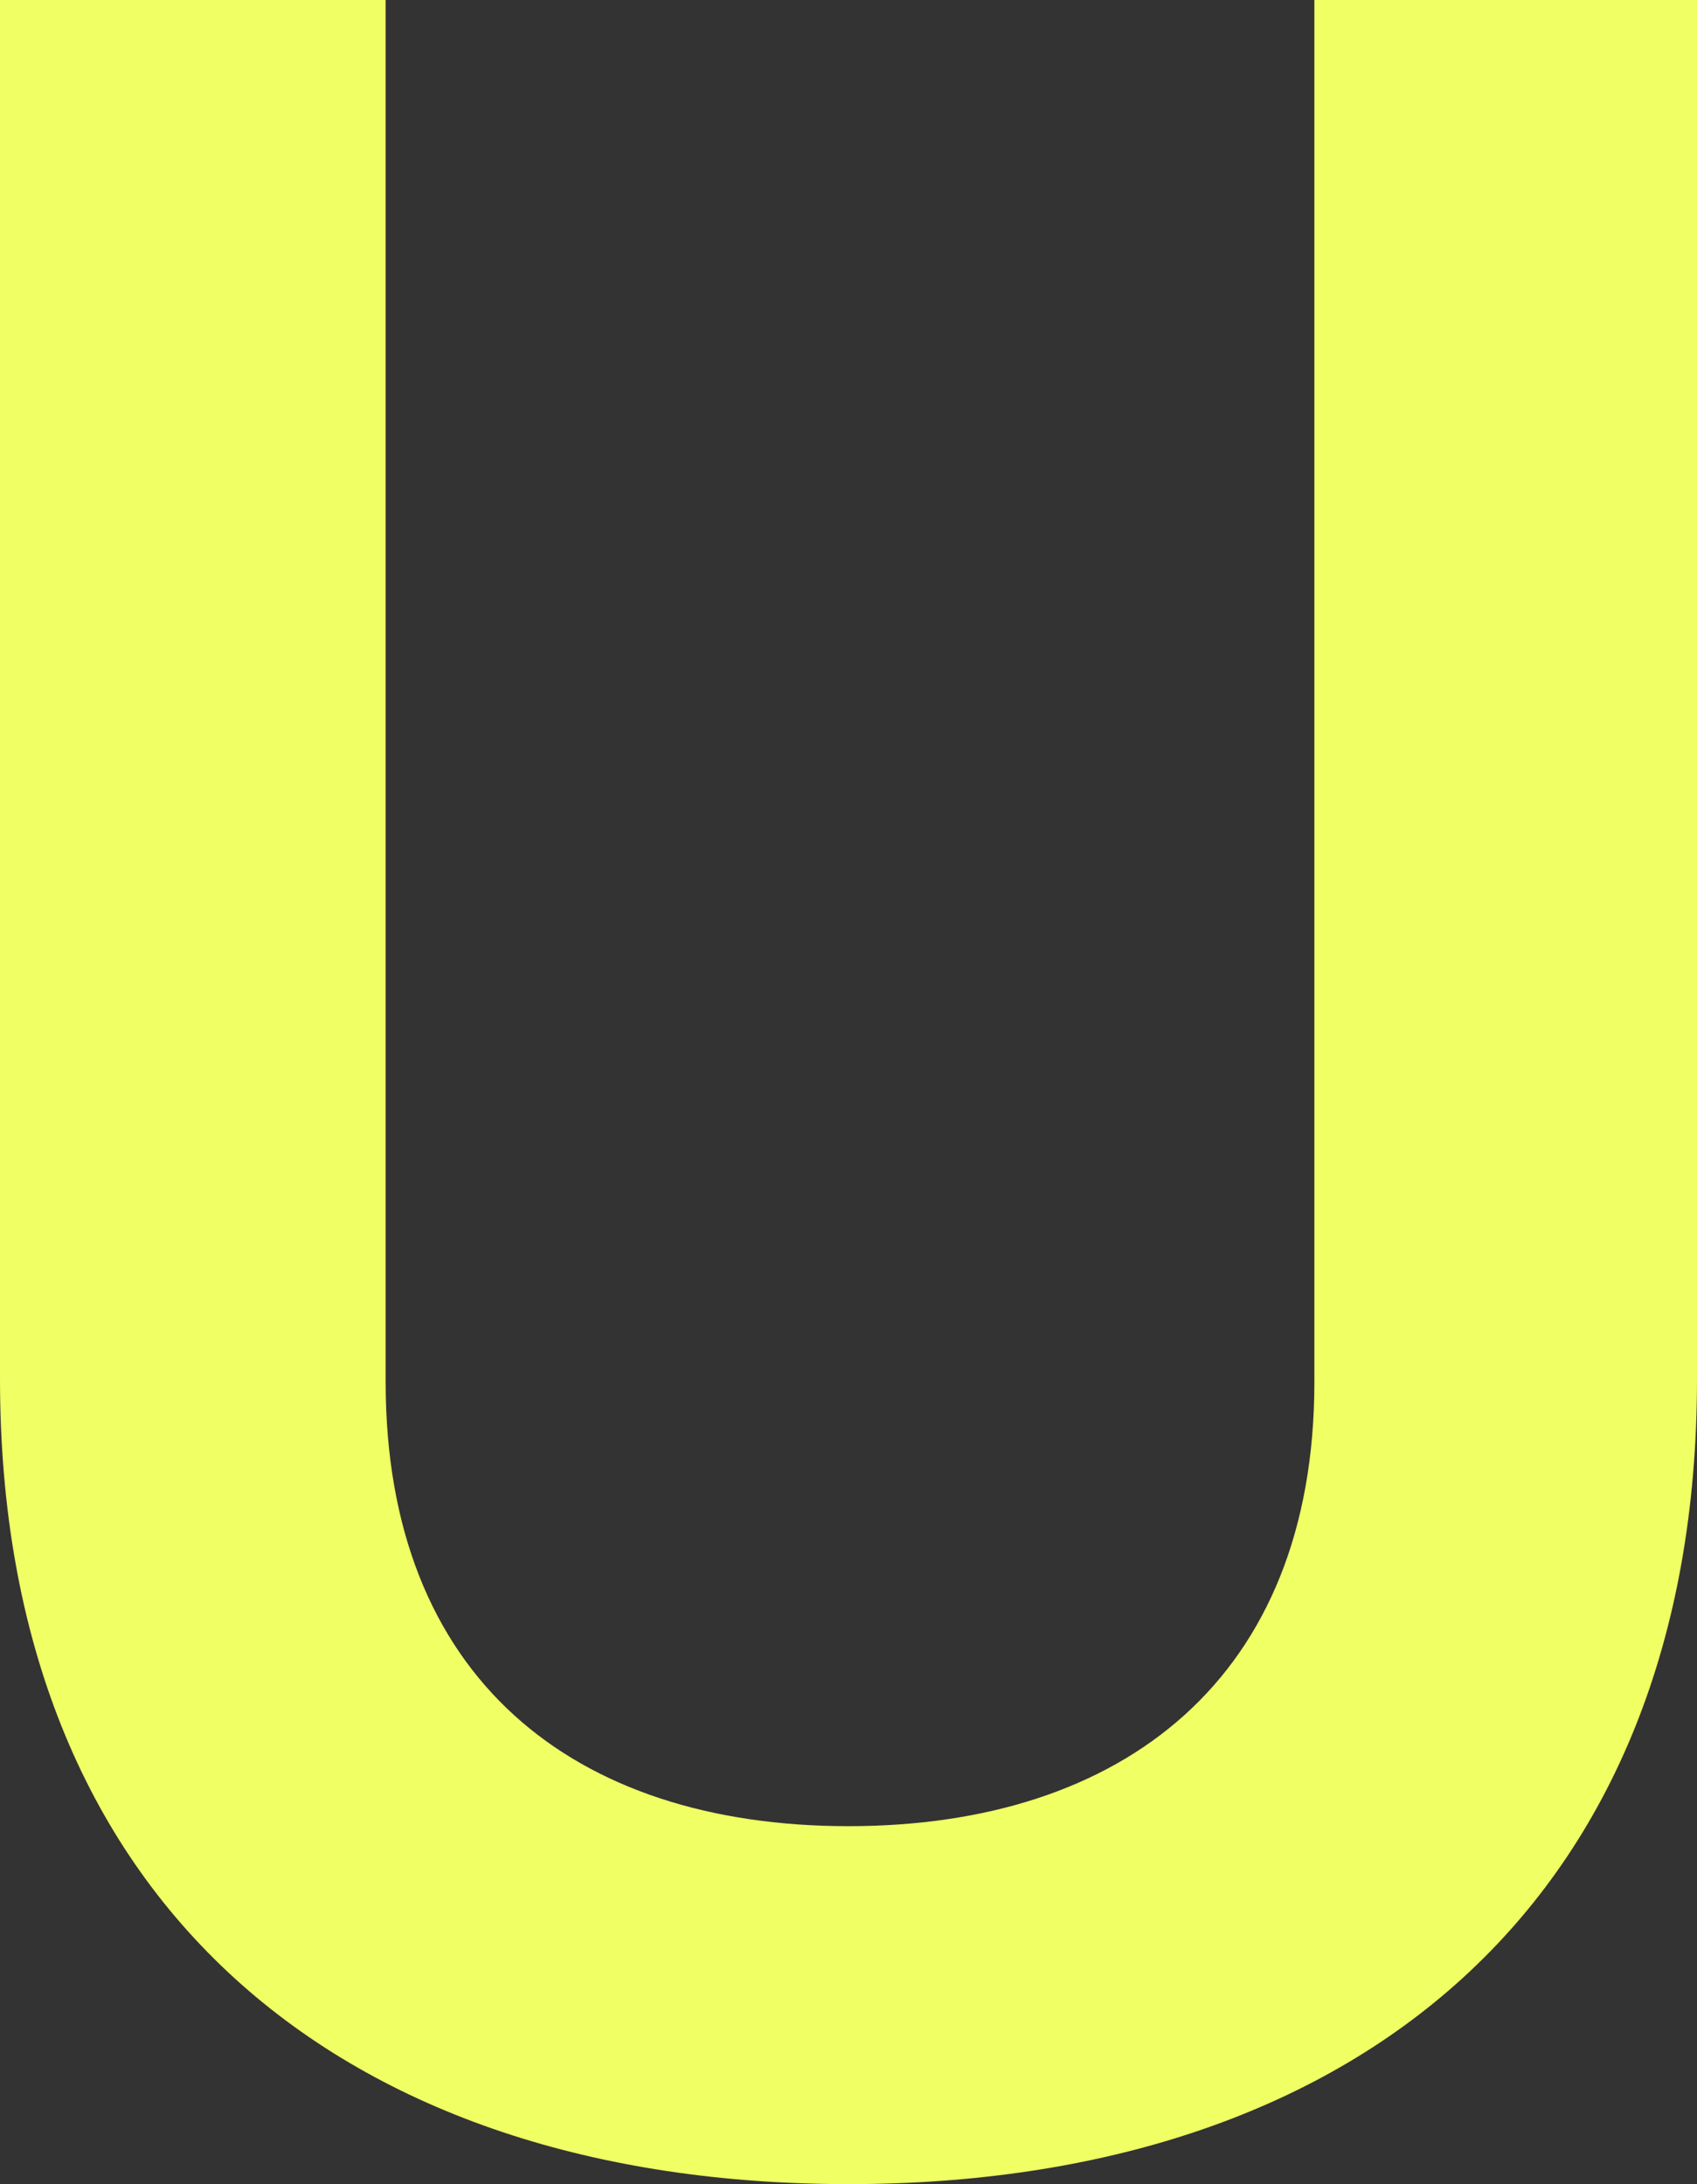 <?xml version="1.0" encoding="UTF-8"?>
<svg id="Laag_2" data-name="Laag 2" xmlns="http://www.w3.org/2000/svg" viewBox="0 0 235.11 302.65">
  <rect x="0" y="0" width="235.11" height="302.65" fill="#333333" stroke="none"/>
  <defs>
    <style>
      .cls-1 {
        fill: #f0ff64;
        stroke-width: 0px;
      }
    </style>
  </defs>
  <g id="Laag_1-2" data-name="Laag 1">
    <path class="cls-1" d="M0,191.08V0h53.43v191.5c0,41.04,26.07,61.55,64.12,61.55s64.55-20.52,64.55-61.55V0h53.01v191.08c0,72.67-47.45,111.57-117.55,111.57S0,263.75,0,191.08"/>
  </g>
</svg>
